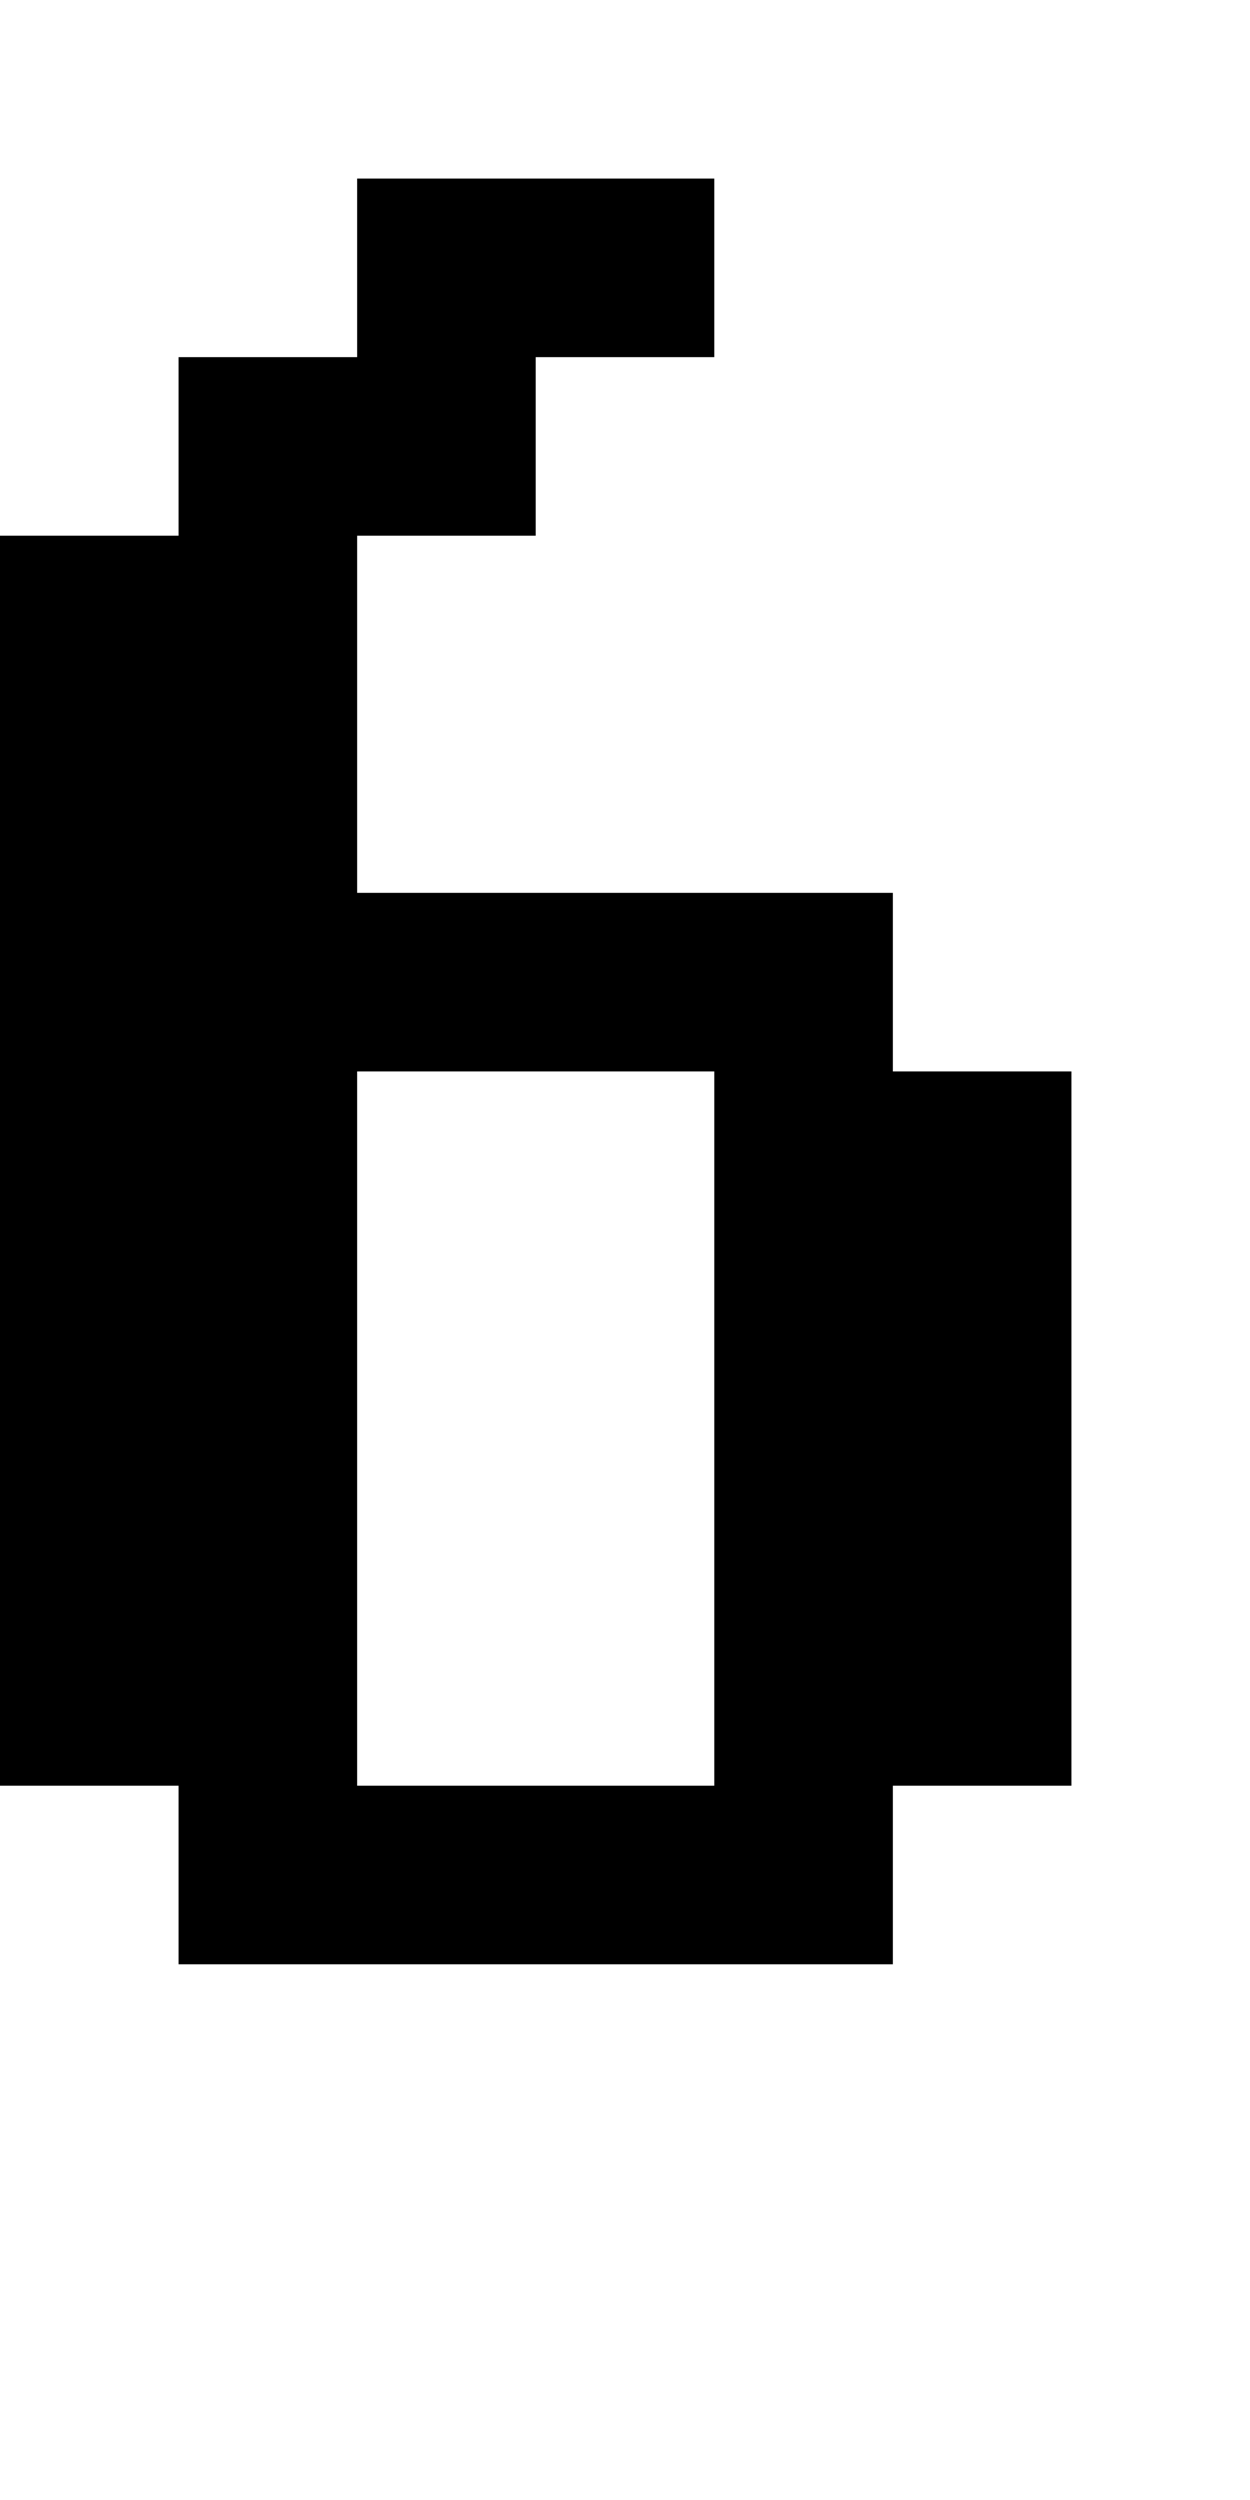 <?xml version="1.0" standalone="no"?>
<!DOCTYPE svg PUBLIC "-//W3C//DTD SVG 20010904//EN"
 "http://www.w3.org/TR/2001/REC-SVG-20010904/DTD/svg10.dtd">
<svg version="1.0" xmlns="http://www.w3.org/2000/svg"
 width="28pt" height="56pt" viewBox="0 0 28 56"
 preserveAspectRatio="xMidYMid meet">
<g transform="translate(0,56) scale(1,-1)"
fill="#000000" stroke="none">
<path d="M8 50 l0 -2 -2 0 -2 0 0 -2 0 -2 -2 0 -2 0 0 -14 0 -14 2 0 2 0 0 -2
0 -2 8 0 8 0 0 2 0 2 2 0 2 0 0 8 0 8 -2 0 -2 0 0 2 0 2 -6 0 -6 0 0 4 0 4 2
0 2 0 0 2 0 2 2 0 2 0 0 2 0 2 -4 0 -4 0 0 -2z m8 -26 l0 -8 -4 0 -4 0 0 8 0
8 4 0 4 0 0 -8z"/>
</g>
</svg>
